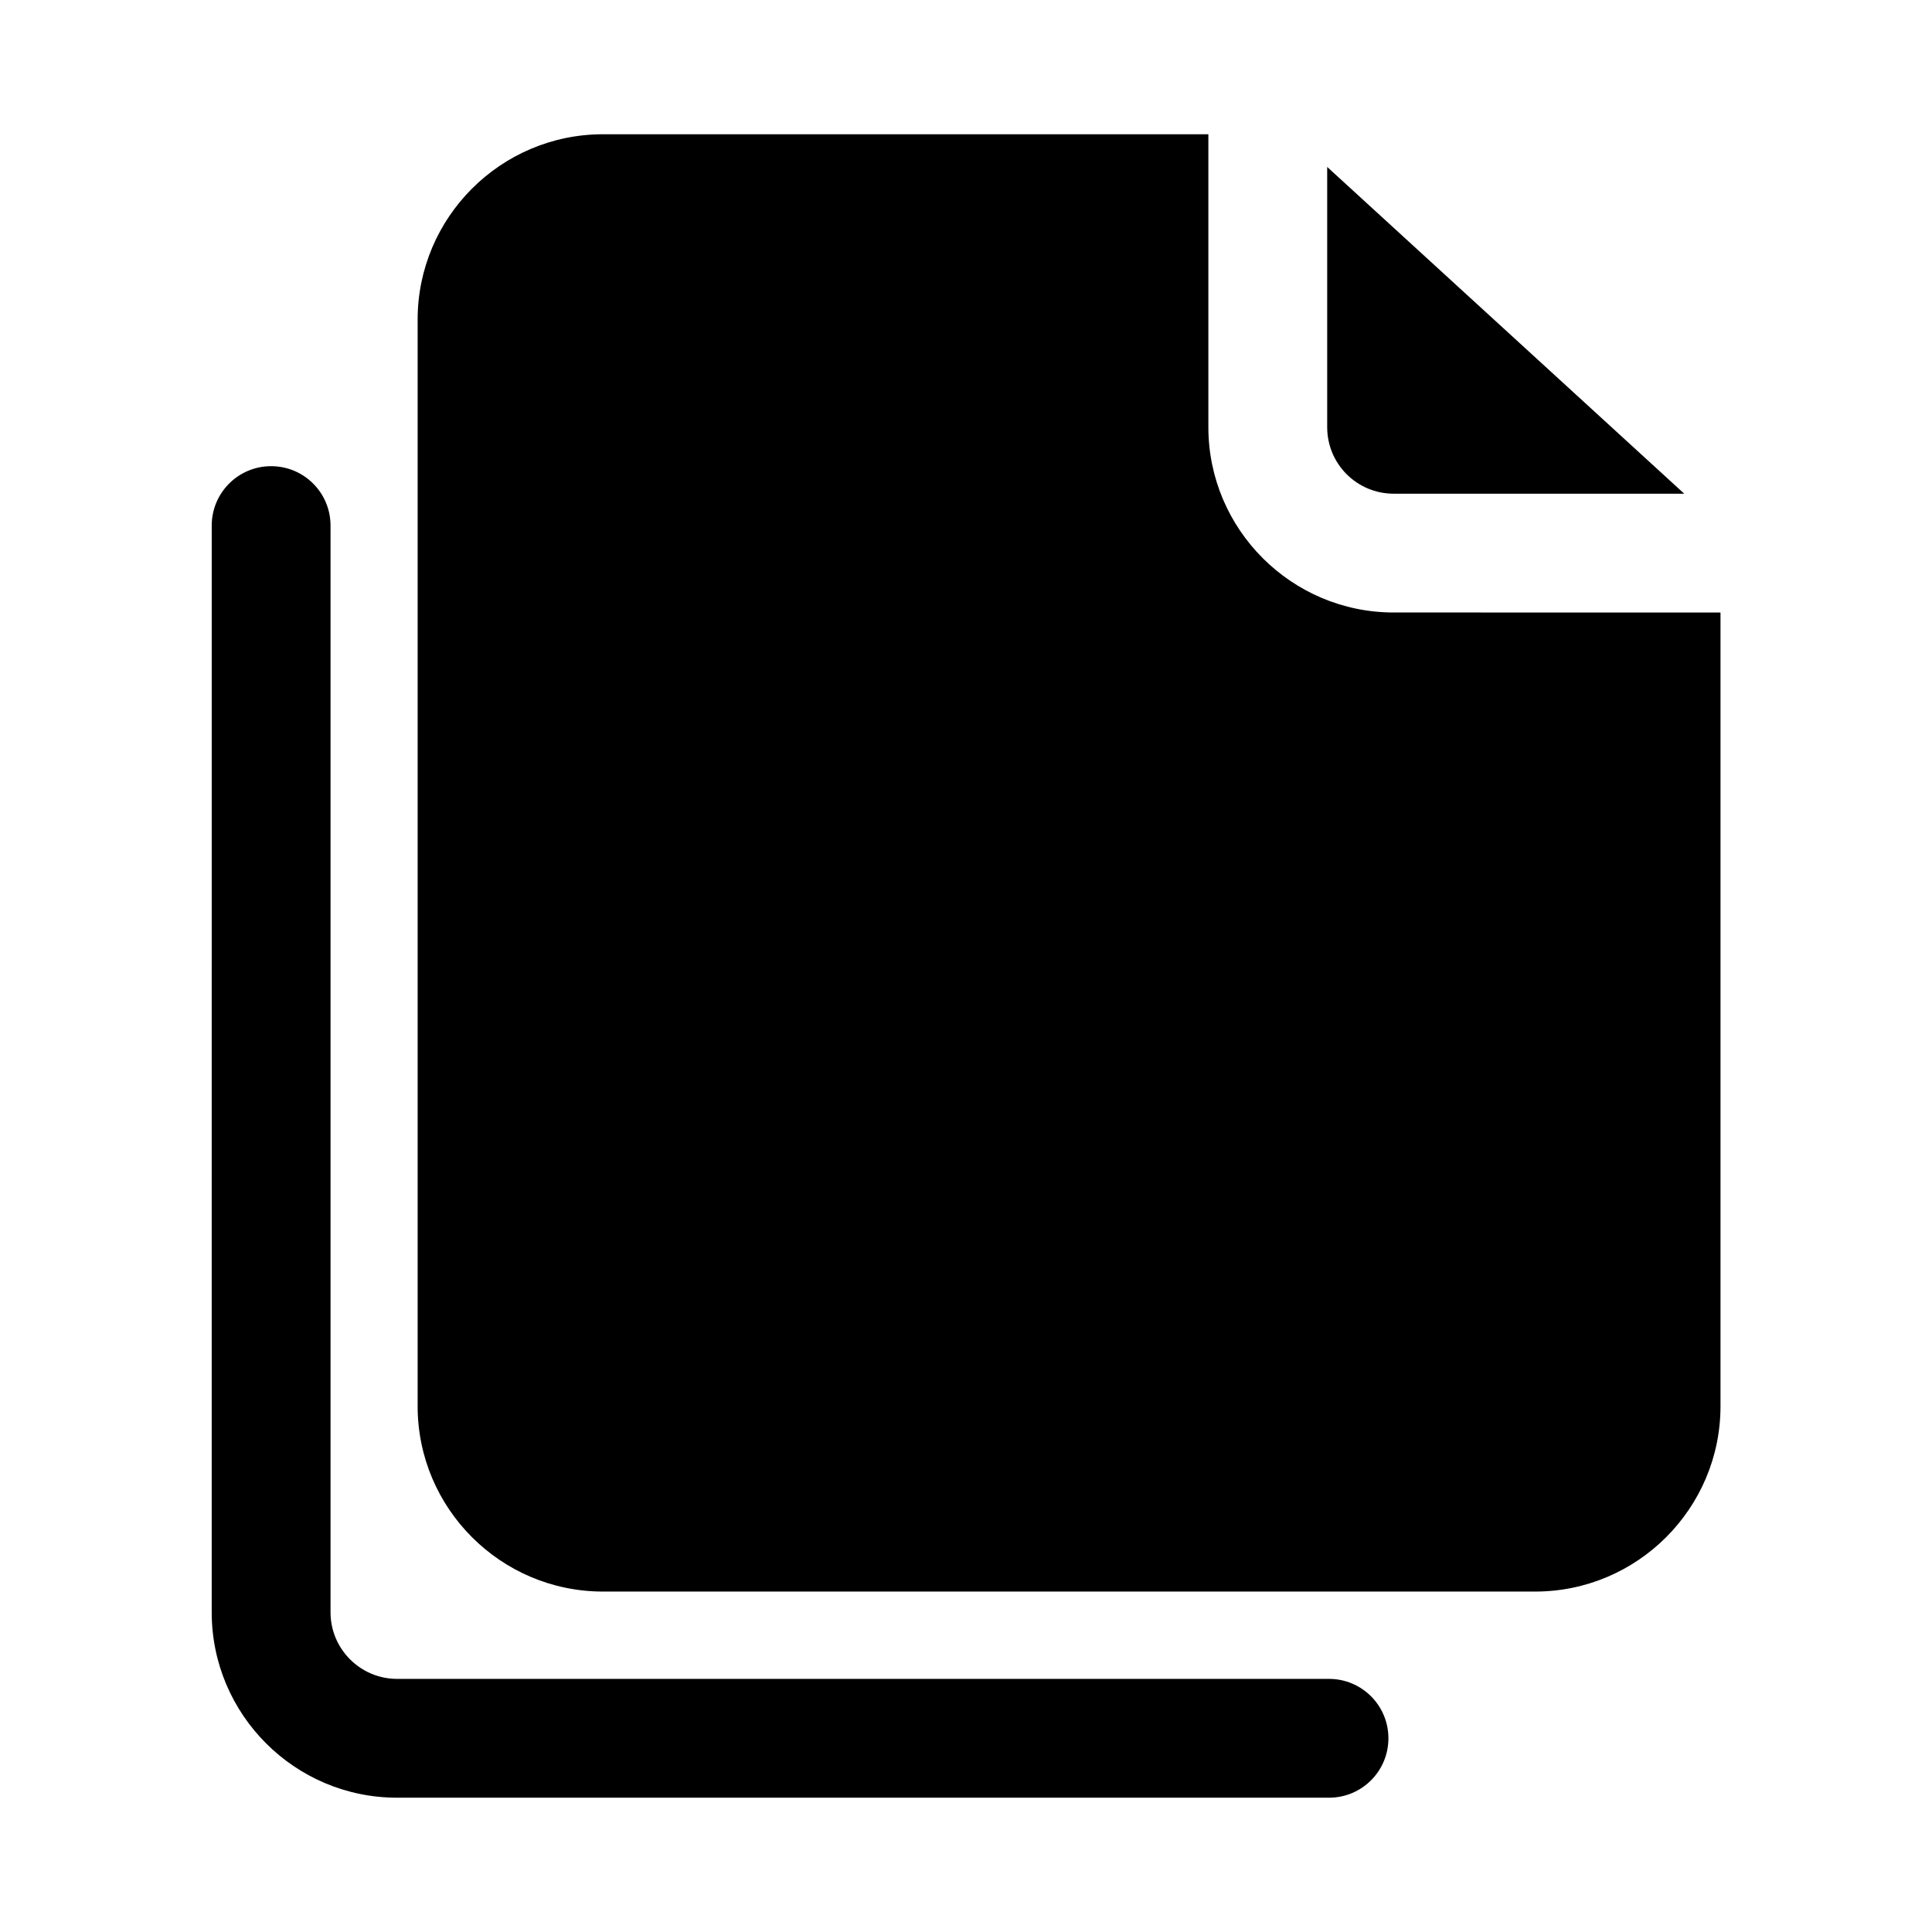 <?xml version="1.0" encoding="UTF-8"?>
<!-- The Best Svg Icon site in the world: iconSvg.co, Visit us! https://iconsvg.co -->
<svg fill="#000000" width="800px" height="800px" version="1.1" viewBox="144 144 512 512" xmlns="http://www.w3.org/2000/svg">
 <g>
  <path d="m496.2 620.41h-246.97c-27.09 0-49.125-22.031-49.125-49.125l0.004-288c0-8.703 7.043-15.742 15.742-15.742 8.703 0 15.742 7.043 15.742 15.742v288c0 9.719 7.922 17.637 17.637 17.637h246.97c8.703 0 15.742 7.043 15.742 15.742 0.004 8.707-7.039 15.746-15.742 15.746z"/>
  <path d="m495.72 257.2v-68.957l94.621 86.594h-76.988c-9.762-0.004-17.633-7.875-17.633-17.637z"/>
  <path d="m599.95 306.32v210.34c0 27.082-22.043 49.121-49.121 49.121h-247.03c-27.082 0-49.121-22.043-49.121-49.121v-287.96c0-27.082 22.043-49.121 49.121-49.121h160.43v77.617c0 27.078 22.043 49.121 49.121 49.121z"/>
 </g>
</svg>